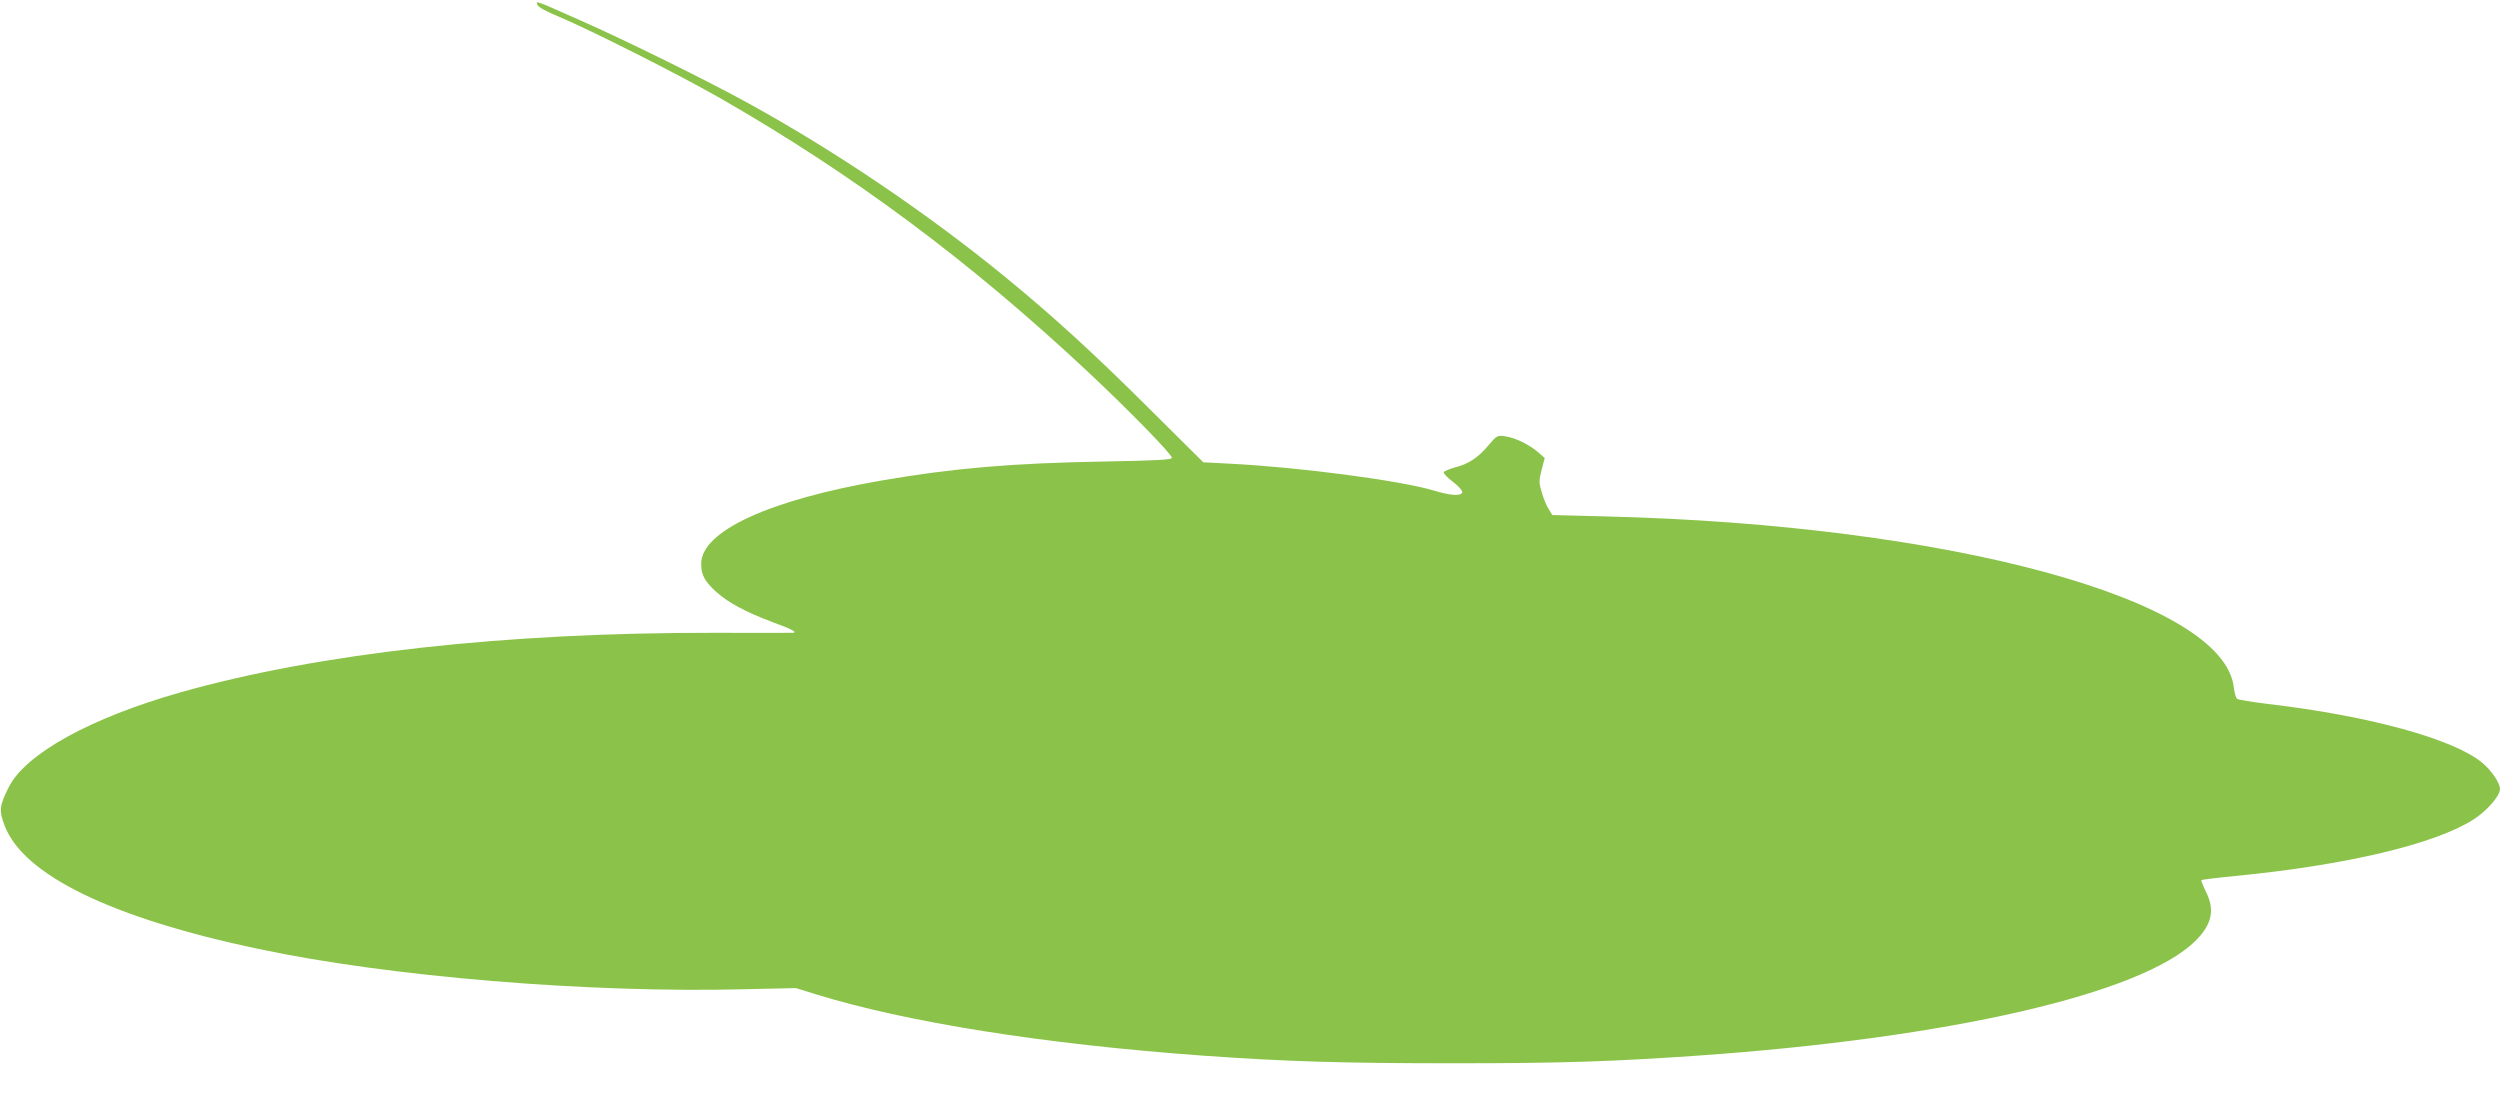 <?xml version="1.0" standalone="no"?>
<!DOCTYPE svg PUBLIC "-//W3C//DTD SVG 20010904//EN"
 "http://www.w3.org/TR/2001/REC-SVG-20010904/DTD/svg10.dtd">
<svg version="1.0" xmlns="http://www.w3.org/2000/svg"
 width="1280pt" height="565pt" viewBox="0 0 1280 565"
 preserveAspectRatio="xMidYMid meet">
<g transform="translate(0,565) scale(0.1,-0.1)"
fill="#8bc34a" stroke="none">
<path d="M2751 5626 c3 -11 43 -34 114 -63 170 -72 619 -299 830 -420 675
-388 1268 -829 1869 -1391 215 -201 436 -428 436 -446 0 -10 -77 -14 -347 -19
-470 -8 -772 -34 -1138 -97 -579 -100 -925 -260 -925 -427 0 -57 18 -90 79
-145 60 -54 152 -103 286 -153 104 -38 134 -55 100 -55 -11 -1 -189 0 -395 0
-1073 2 -2024 -104 -2733 -304 -462 -131 -795 -314 -882 -486 -48 -95 -51
-120 -21 -198 97 -253 547 -472 1301 -631 671 -142 1687 -226 2485 -206 l265
6 100 -31 c465 -144 1169 -256 1985 -315 419 -30 719 -39 1275 -39 553 0 808
8 1255 39 1290 90 2272 316 2549 586 87 86 103 161 54 256 -14 29 -24 55 -22
57 2 2 81 12 174 21 566 55 1022 163 1219 289 69 44 136 121 136 156 0 31 -42
93 -90 134 -146 122 -578 241 -1100 302 -80 10 -150 21 -156 26 -6 4 -14 31
-17 60 -54 449 -1455 831 -3218 874 l-271 7 -19 31 c-11 17 -27 55 -35 85 -15
49 -15 59 -1 115 l16 61 -32 28 c-45 40 -119 76 -170 83 -41 6 -43 5 -86 -46
-54 -64 -101 -95 -171 -113 -29 -8 -56 -19 -58 -25 -2 -6 19 -28 47 -49 28
-21 49 -45 48 -53 -4 -21 -59 -18 -144 8 -174 52 -690 120 -1046 138 l-136 7
-278 276 c-281 280 -490 471 -728 666 -398 327 -877 651 -1321 895 -200 111
-638 327 -859 424 -248 110 -228 102 -224 82z"/>
</g>
</svg>
